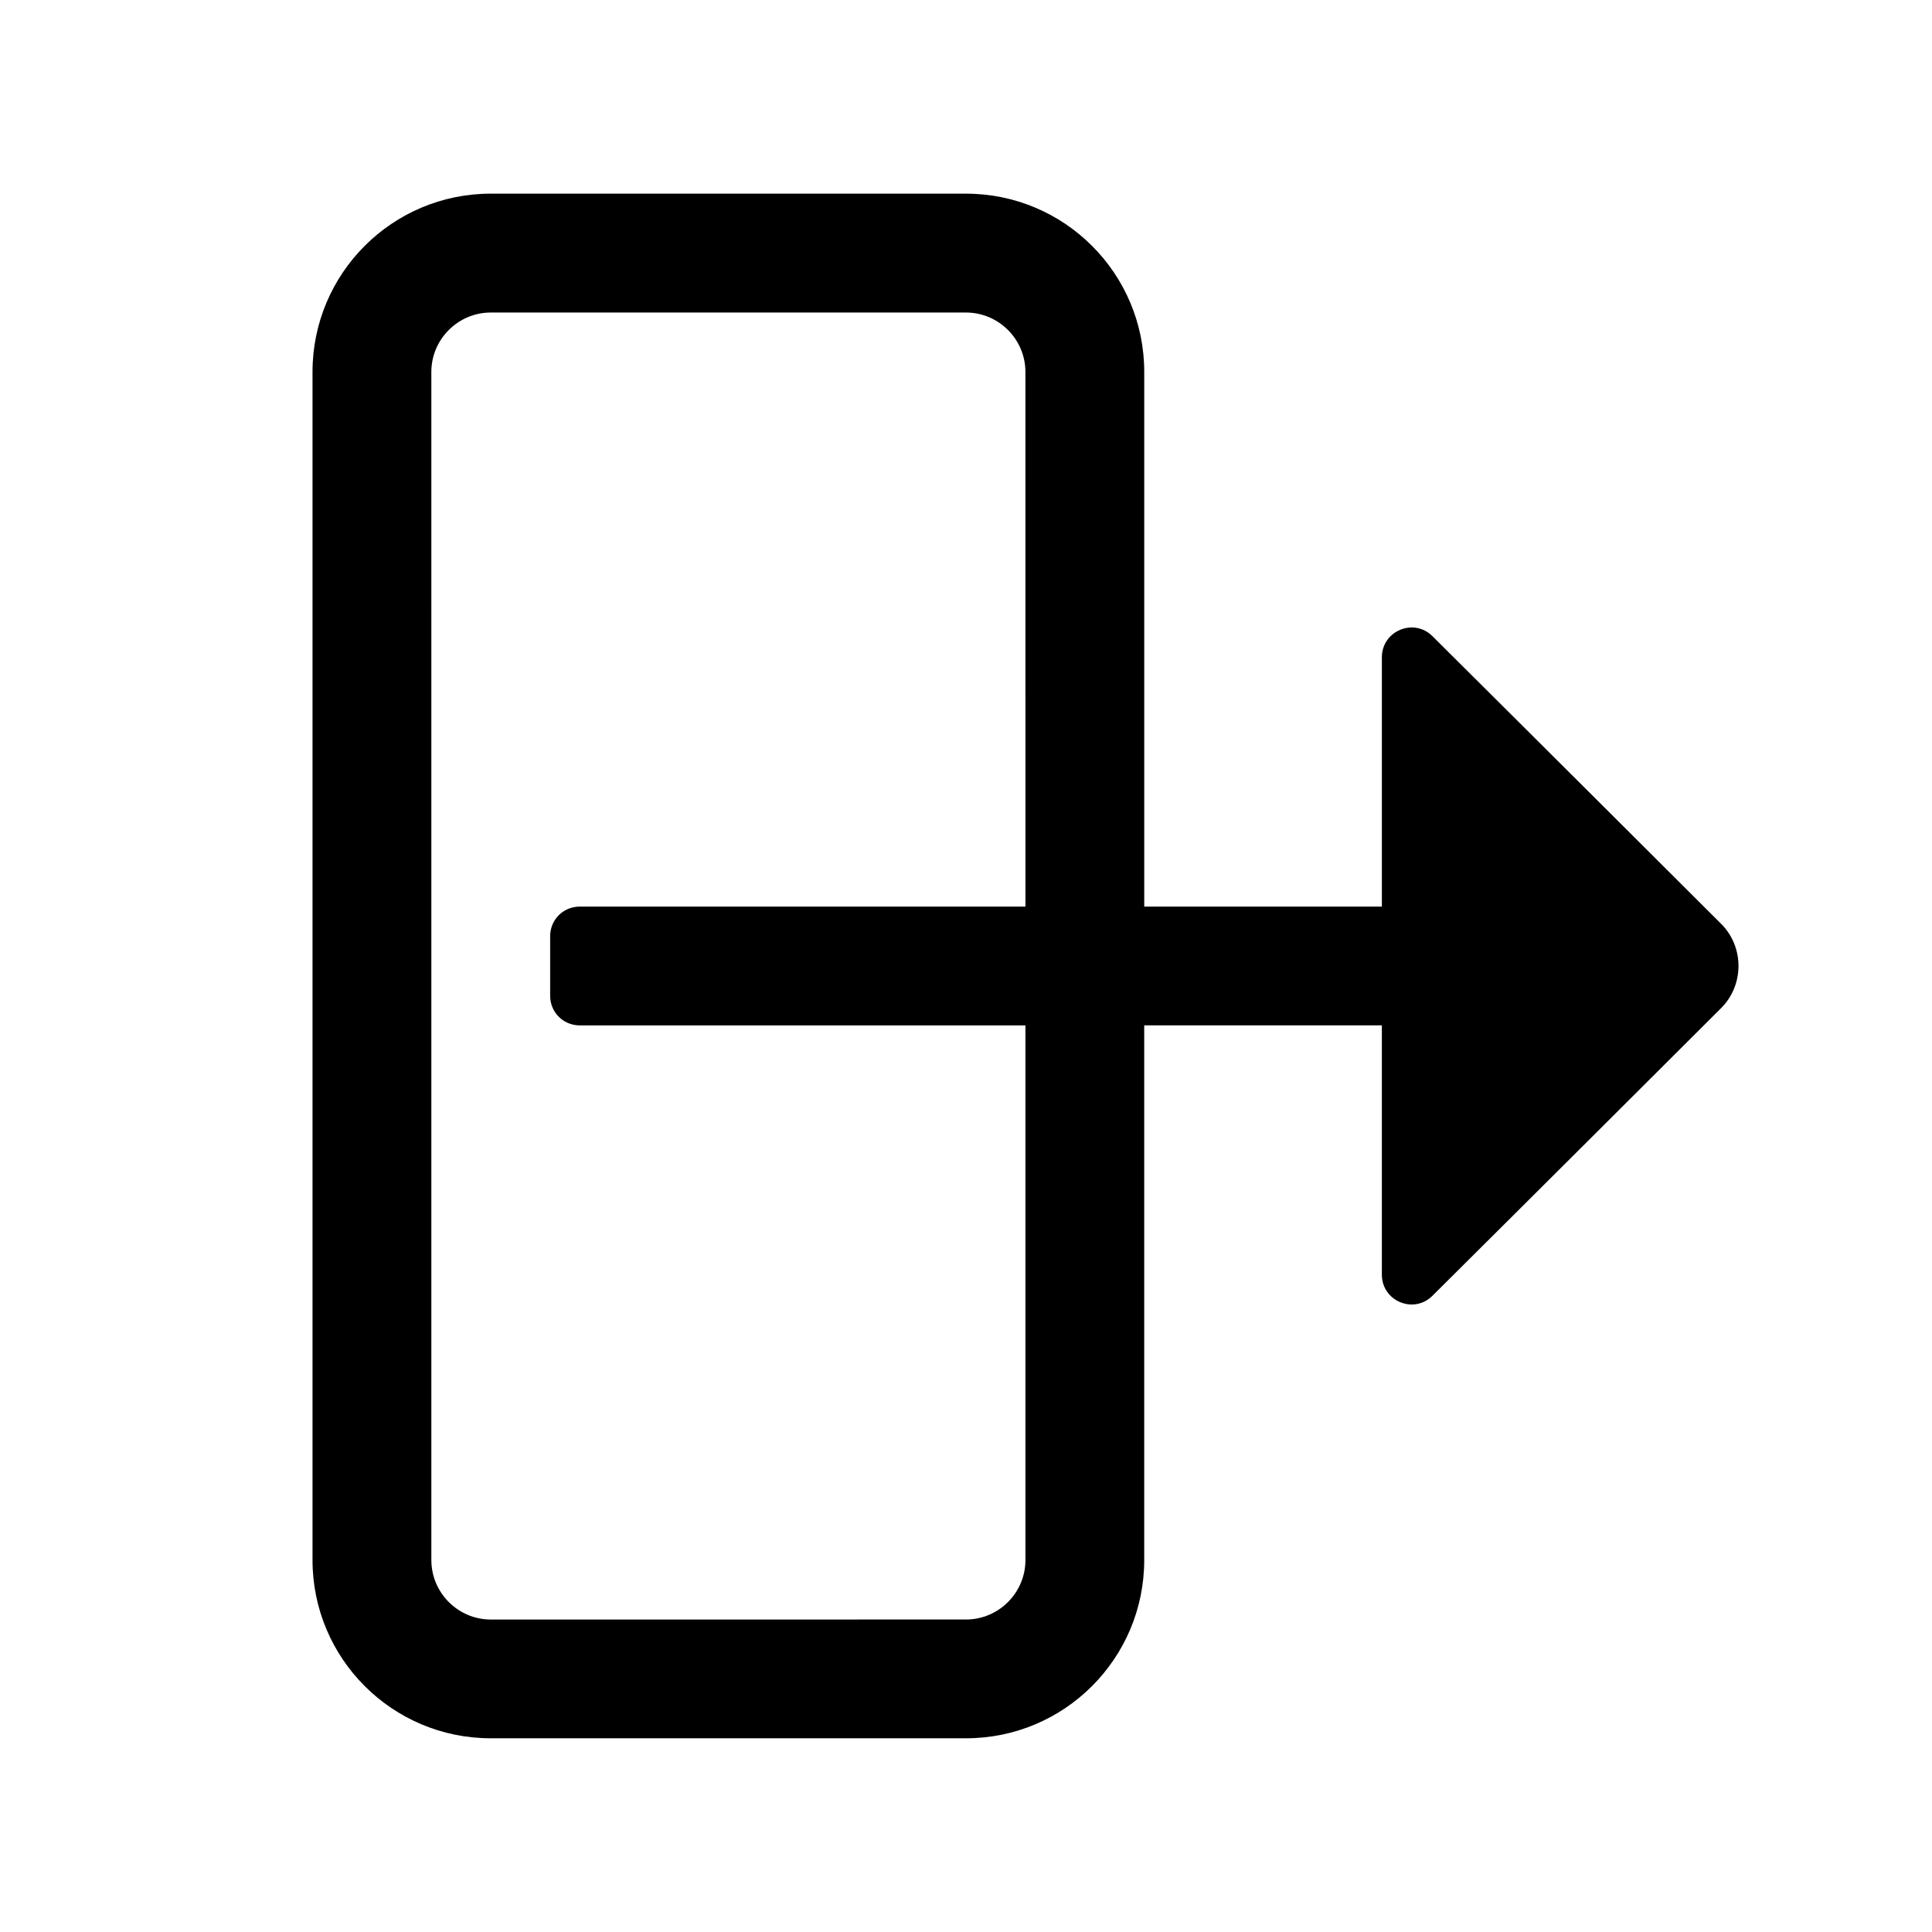 <?xml version="1.0" encoding="UTF-8"?>
<!-- Uploaded to: ICON Repo, www.svgrepo.com, Generator: ICON Repo Mixer Tools -->
<svg fill="#000000" width="800px" height="800px" version="1.1" viewBox="144 144 512 512" xmlns="http://www.w3.org/2000/svg">
 <path d="m600.11 388.82s-51.461-51.371-76.512-76.242c-4.969-4.93-13.387-1.379-13.387 5.617v66.059h-62.977v-141.7c0-26.086-21.145-47.23-47.23-47.23l-125.95-0.004c-26.086 0-47.234 21.148-47.234 47.234v314.88c0 26.086 21.145 47.23 47.23 47.23h125.95c26.086 0 47.23-21.145 47.23-47.23v-141.7h62.977v66.059c0 7 8.418 10.551 13.387 5.617 25.055-24.875 76.516-76.246 76.516-76.246 6.141-6.141 6.141-16.215 0-22.355zm-184.36-4.566h-118.08c-4.41 0-7.875 3.465-7.875 7.871v15.742c0 4.41 3.465 7.875 7.875 7.875h118.08v141.7c0 8.66-7.086 15.742-15.742 15.742l-125.95 0.004c-8.66 0-15.742-7.086-15.742-15.742l-0.004-314.88c0-8.66 7.086-15.742 15.742-15.742h125.95c8.66 0 15.742 7.086 15.742 15.742z"/>
</svg>